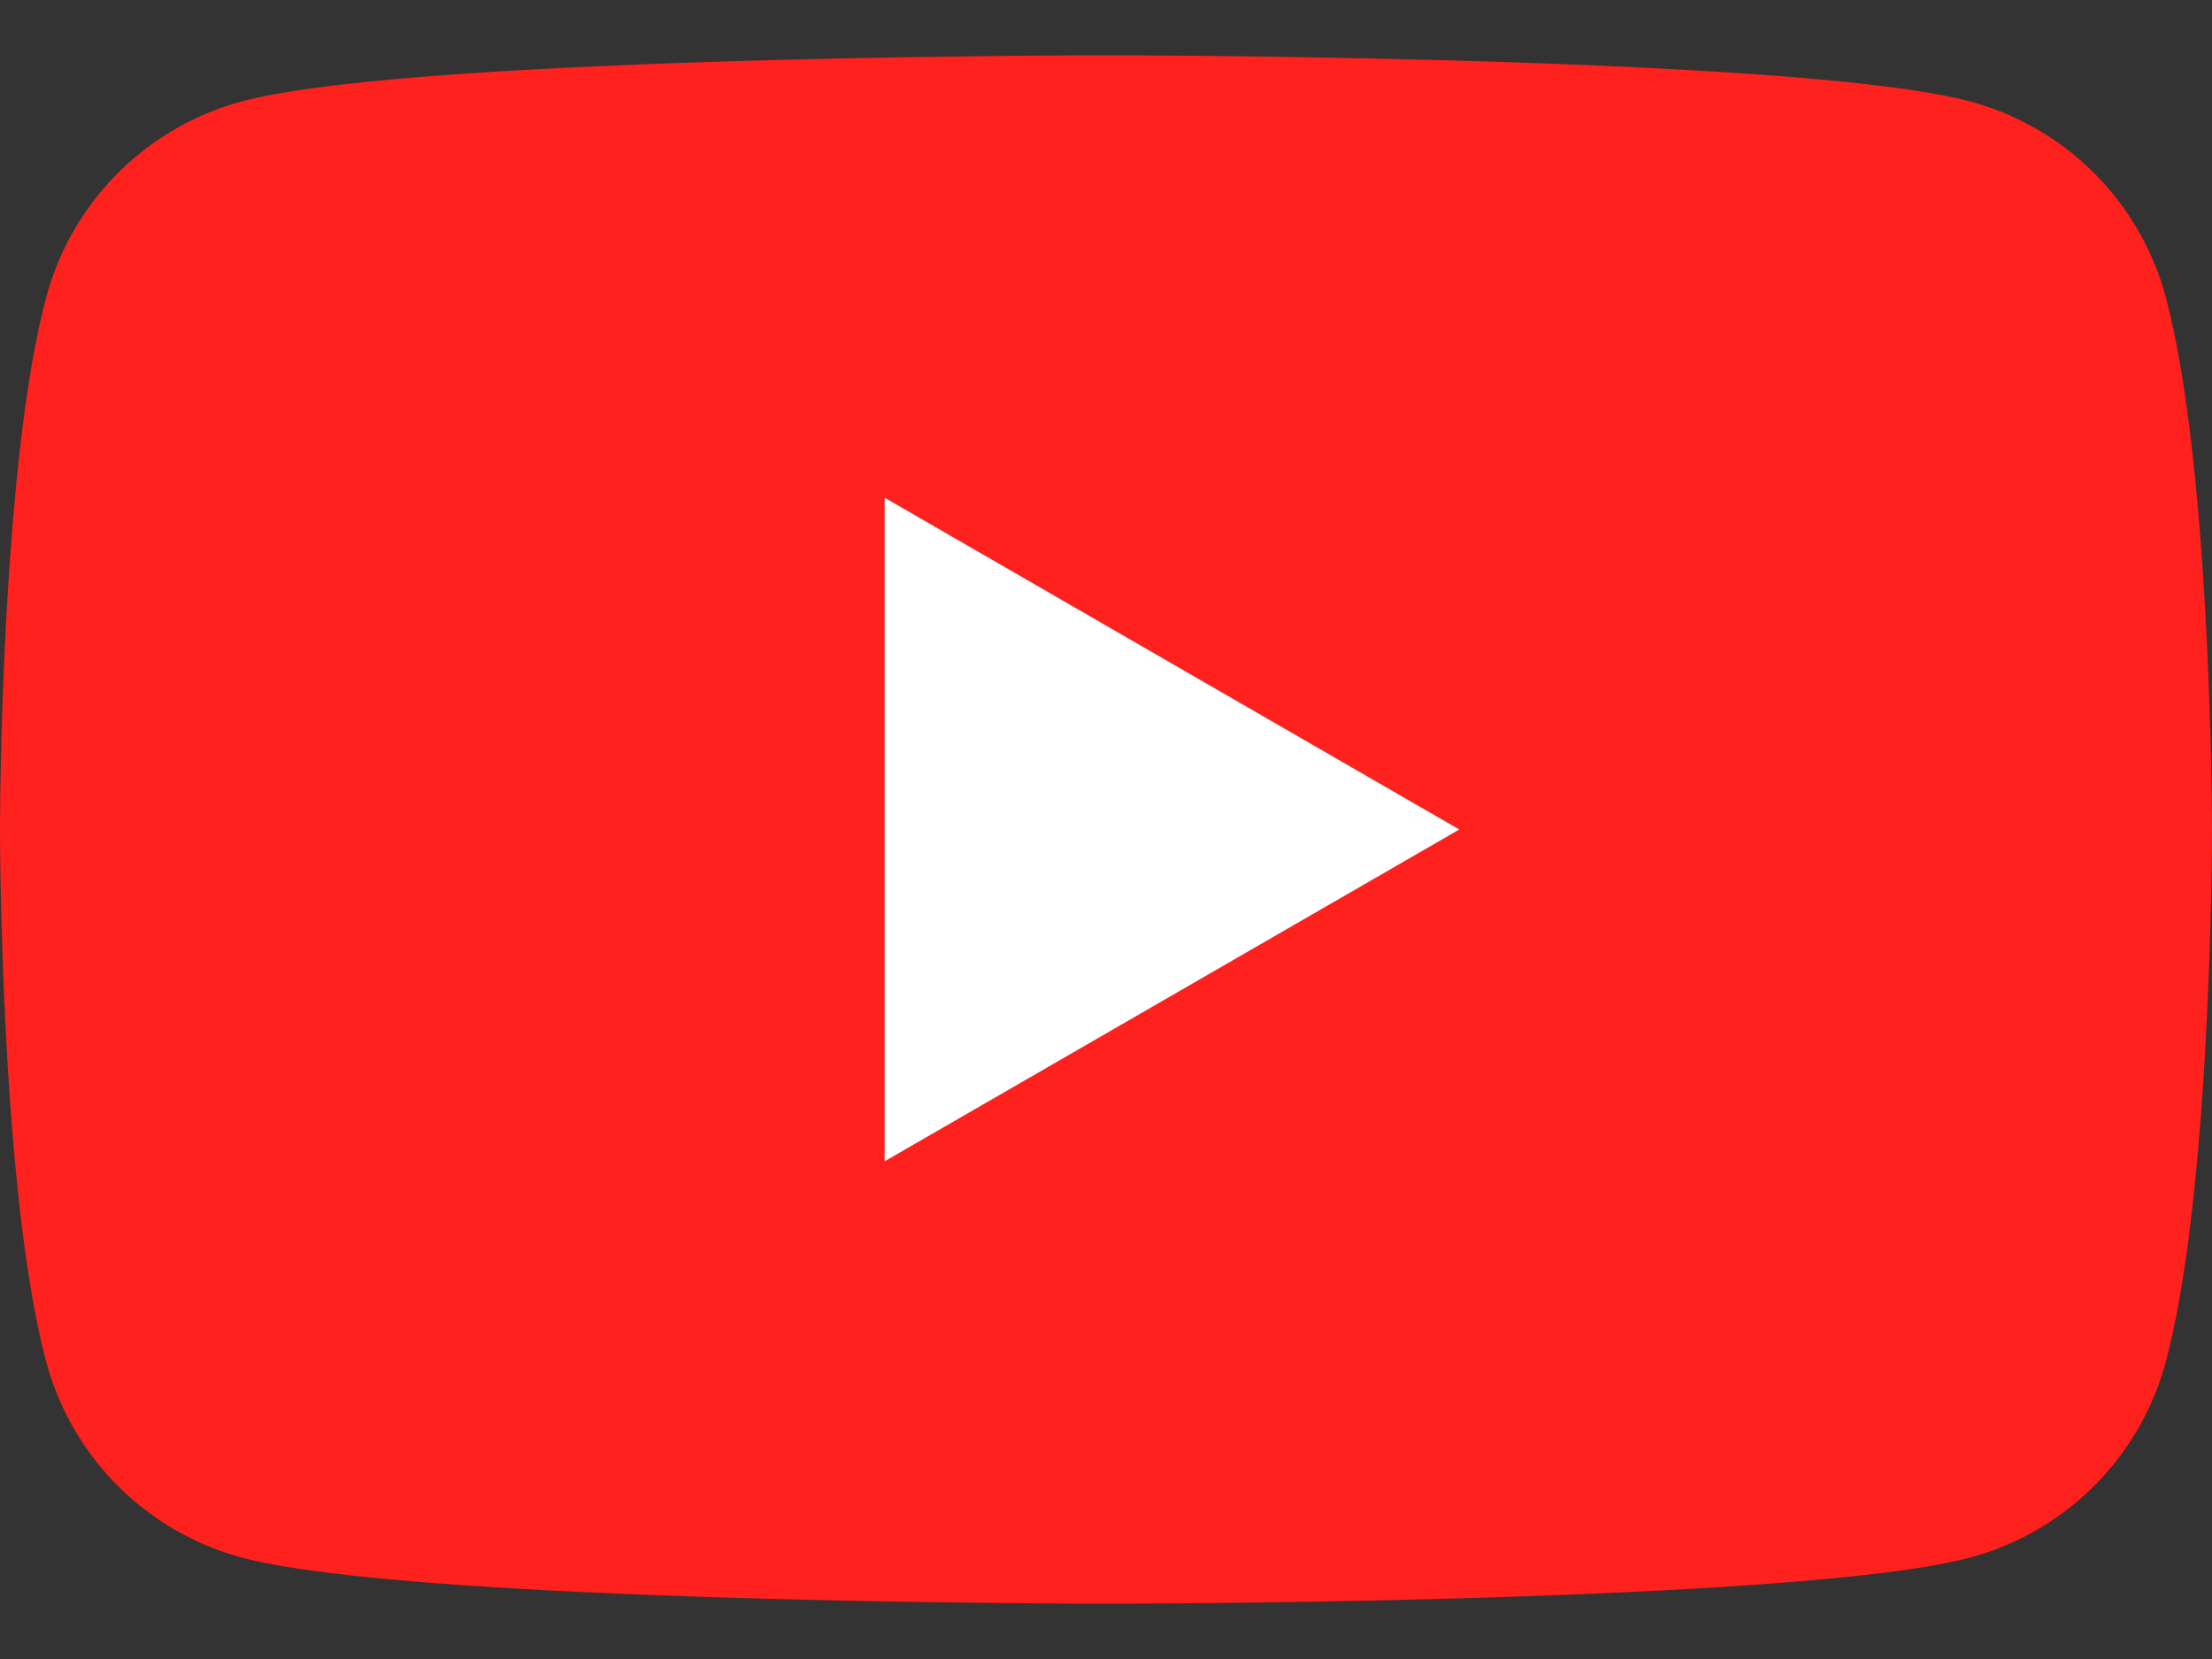 <svg width="24" height="18" fill="none" xmlns="http://www.w3.org/2000/svg"><rect width="100%" height="100%" fill="#333333" stroke="none"/><g clip-path="url(#clip0_253_3822)"><path d="M23.498 3.223a3.005 3.005 0 0 0-2.122-2.122C19.506.6 12 .6 12 .6S4.495.6 2.624 1.1A3.006 3.006 0 0 0 .502 3.223C0 5.094 0 9 0 9s0 3.906.502 5.777a3.005 3.005 0 0 0 2.122 2.122C4.494 17.4 12 17.4 12 17.4s7.506 0 9.376-.501a3.005 3.005 0 0 0 2.122-2.122C24 12.906 24 9 24 9s-.002-3.906-.502-5.777z" fill="#FE211D"/><path d="M9.598 12.6L15.833 9 9.598 5.4v7.2z" fill="#fff"/></g><defs><clipPath id="clip0_253_3822"><path fill="#fff" transform="translate(0 .6)" d="M0 0H24V16.801H0z"/></clipPath></defs></svg>